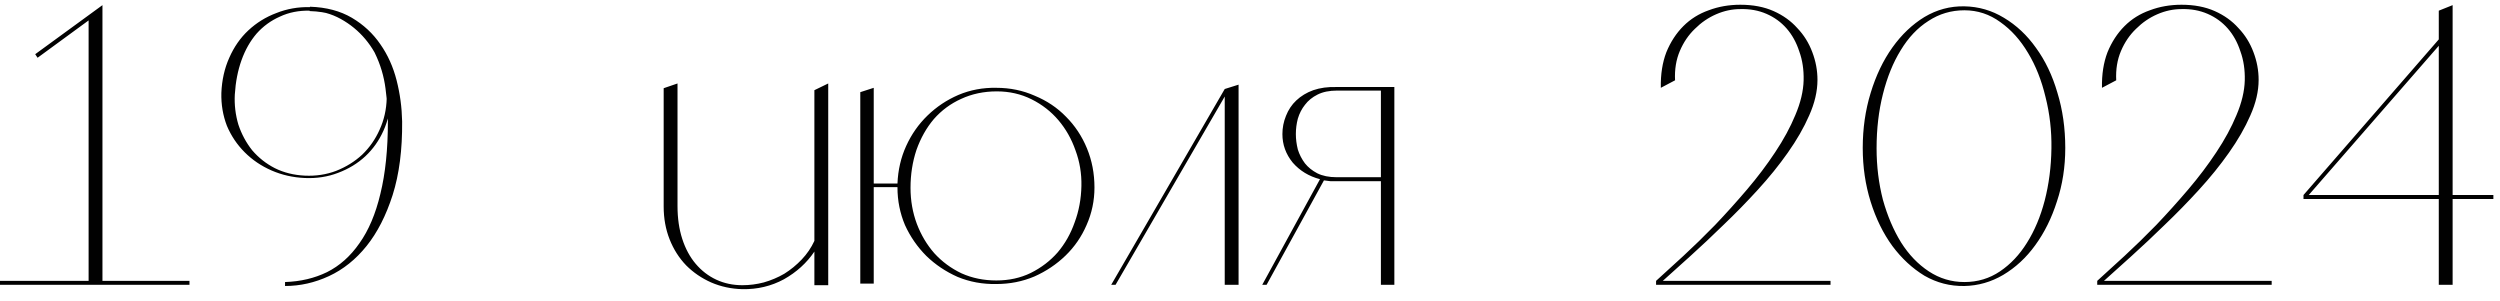 <?xml version="1.0" encoding="UTF-8"?> <svg xmlns="http://www.w3.org/2000/svg" width="158" height="19" viewBox="0 0 158 19" fill="none"><path d="M5.6 18V0.975L6.475 0.325V18H5.75H5.6ZM11.975 18H7.07805e-08V17.75H11.975V18ZM6.475 0.65L2.375 3.65L2.225 3.425L6.475 0.325V0.65ZM19.59 0.425C20.623 0.458 21.506 0.692 22.24 1.125C22.973 1.558 23.573 2.117 24.04 2.8C24.506 3.467 24.848 4.225 25.065 5.075C25.282 5.925 25.398 6.792 25.415 7.675C25.431 9.458 25.232 11.008 24.815 12.325C24.398 13.625 23.848 14.7 23.165 15.55C22.482 16.4 21.69 17.033 20.79 17.45C19.89 17.867 18.965 18.075 18.015 18.075V17.825C18.998 17.792 19.881 17.583 20.665 17.2C21.465 16.8 22.148 16.192 22.715 15.375C23.298 14.558 23.74 13.517 24.04 12.25C24.357 10.967 24.515 9.433 24.515 7.65C24.515 7.067 24.465 6.383 24.365 5.6C24.265 4.817 24.04 4.067 23.69 3.35C23.357 2.633 22.857 2.025 22.19 1.525C21.54 1.008 20.665 0.733 19.565 0.7L19.59 0.425ZM19.265 11.25C18.515 11.217 17.815 11.058 17.165 10.775C16.515 10.492 15.948 10.108 15.465 9.625C14.982 9.142 14.607 8.583 14.34 7.95C14.09 7.3 13.973 6.608 13.99 5.875C14.023 5.058 14.19 4.317 14.49 3.65C14.79 2.967 15.19 2.392 15.69 1.925C16.206 1.442 16.798 1.075 17.465 0.825C18.131 0.558 18.84 0.433 19.59 0.45C20.34 0.45 21.032 0.625 21.665 0.975C22.298 1.308 22.84 1.75 23.29 2.3C23.756 2.85 24.115 3.467 24.365 4.15C24.615 4.833 24.723 5.525 24.69 6.225C24.673 6.942 24.523 7.617 24.24 8.25C23.956 8.883 23.573 9.425 23.09 9.875C22.607 10.325 22.032 10.675 21.365 10.925C20.715 11.175 20.015 11.283 19.265 11.25ZM19.59 0.675C18.89 0.658 18.256 0.783 17.69 1.05C17.123 1.3 16.631 1.658 16.215 2.125C15.815 2.592 15.498 3.15 15.265 3.8C15.031 4.45 14.89 5.175 14.84 5.975C14.806 6.625 14.882 7.258 15.065 7.875C15.265 8.475 15.556 9.017 15.94 9.5C16.34 9.967 16.815 10.342 17.365 10.625C17.931 10.908 18.565 11.067 19.265 11.1C19.965 11.133 20.623 11.033 21.24 10.8C21.873 10.55 22.423 10.208 22.89 9.775C23.357 9.325 23.723 8.8 23.99 8.2C24.273 7.583 24.423 6.917 24.44 6.2C24.456 5.533 24.34 4.875 24.09 4.225C23.857 3.575 23.523 2.992 23.09 2.475C22.657 1.958 22.14 1.533 21.54 1.2C20.94 0.867 20.29 0.692 19.59 0.675ZM42.819 5.275V13.025C42.819 13.792 42.919 14.483 43.119 15.1C43.319 15.717 43.602 16.242 43.969 16.675C44.336 17.108 44.769 17.442 45.269 17.675C45.769 17.908 46.319 18.025 46.919 18.025C47.369 18.025 47.819 17.967 48.269 17.85C48.736 17.717 49.169 17.533 49.569 17.3C49.969 17.05 50.336 16.75 50.669 16.4C51.002 16.05 51.269 15.658 51.469 15.225V5.7L52.344 5.275V18.025H51.469V15.9C50.986 16.617 50.344 17.2 49.544 17.65C48.744 18.083 47.869 18.292 46.919 18.275C46.219 18.258 45.561 18.117 44.944 17.85C44.344 17.583 43.819 17.225 43.369 16.775C42.919 16.308 42.569 15.758 42.319 15.125C42.069 14.492 41.944 13.8 41.944 13.05V5.575L42.819 5.275ZM55.22 5.55V11.6H56.72C56.754 10.75 56.937 9.958 57.27 9.225C57.603 8.492 58.053 7.85 58.62 7.3C59.187 6.75 59.837 6.317 60.57 6C61.32 5.683 62.12 5.533 62.97 5.55C63.837 5.55 64.645 5.717 65.395 6.05C66.162 6.367 66.82 6.808 67.37 7.375C67.937 7.942 68.379 8.608 68.695 9.375C69.012 10.142 69.17 10.967 69.17 11.85C69.17 12.683 69.004 13.475 68.67 14.225C68.353 14.958 67.912 15.6 67.345 16.15C66.778 16.7 66.12 17.142 65.37 17.475C64.62 17.792 63.82 17.95 62.97 17.95C62.103 17.967 61.287 17.817 60.52 17.5C59.77 17.167 59.112 16.725 58.545 16.175C57.978 15.608 57.529 14.958 57.195 14.225C56.879 13.475 56.72 12.683 56.72 11.85V11.825H55.22V17.925H54.37V5.825L55.22 5.55ZM62.97 17.725C63.77 17.725 64.495 17.567 65.145 17.25C65.812 16.917 66.379 16.483 66.845 15.95C67.312 15.4 67.67 14.767 67.92 14.05C68.187 13.333 68.329 12.567 68.345 11.75C68.362 10.967 68.237 10.217 67.97 9.5C67.72 8.783 67.362 8.15 66.895 7.6C66.428 7.05 65.862 6.608 65.195 6.275C64.528 5.942 63.795 5.775 62.995 5.775C62.178 5.775 61.428 5.933 60.745 6.25C60.078 6.55 59.504 6.975 59.02 7.525C58.553 8.075 58.187 8.725 57.92 9.475C57.67 10.225 57.545 11.025 57.545 11.875C57.545 12.675 57.678 13.433 57.945 14.15C58.212 14.85 58.578 15.467 59.045 16C59.529 16.533 60.103 16.958 60.77 17.275C61.437 17.575 62.17 17.725 62.97 17.725ZM77.403 5.625L78.278 5.35V18H77.403V6.1L70.503 18H70.228L77.403 5.625ZM81.048 8.475C81.048 8.075 81.123 7.692 81.273 7.325C81.423 6.942 81.64 6.617 81.923 6.35C82.223 6.067 82.582 5.85 82.998 5.7C83.432 5.55 83.923 5.483 84.473 5.5H88.123V18H87.273V11.45H84.473C84.34 11.45 84.207 11.45 84.073 11.45C83.94 11.433 83.807 11.417 83.673 11.4L80.048 18H79.773L83.423 11.325C82.723 11.142 82.148 10.792 81.698 10.275C81.265 9.742 81.048 9.142 81.048 8.475ZM87.273 11.2V5.725H84.498C84.015 5.725 83.607 5.808 83.273 5.975C82.94 6.142 82.673 6.358 82.473 6.625C82.273 6.875 82.123 7.167 82.023 7.5C81.94 7.817 81.898 8.142 81.898 8.475C81.898 8.792 81.94 9.117 82.023 9.45C82.123 9.767 82.273 10.058 82.473 10.325C82.673 10.575 82.932 10.783 83.248 10.95C83.582 11.117 83.99 11.2 84.473 11.2H87.273ZM115.689 18H104.664V17.75C105.164 17.3 105.739 16.775 106.389 16.175C107.039 15.575 107.705 14.925 108.389 14.225C109.072 13.508 109.747 12.758 110.414 11.975C111.08 11.192 111.672 10.408 112.189 9.625C112.722 8.825 113.147 8.042 113.464 7.275C113.797 6.492 113.972 5.758 113.989 5.075C114.005 4.408 113.914 3.8 113.714 3.25C113.53 2.683 113.264 2.2 112.914 1.8C112.564 1.4 112.139 1.092 111.639 0.875C111.139 0.658 110.589 0.558 109.989 0.575C109.472 0.575 108.964 0.683 108.464 0.9C107.964 1.117 107.514 1.425 107.114 1.825C106.714 2.208 106.397 2.675 106.164 3.225C105.93 3.775 105.83 4.392 105.864 5.075L104.964 5.55C104.947 4.7 105.064 3.95 105.314 3.3C105.58 2.65 105.939 2.1 106.389 1.65C106.839 1.2 107.372 0.867 107.989 0.65C108.605 0.417 109.272 0.3 109.989 0.3C110.789 0.3 111.489 0.433 112.089 0.7C112.689 0.967 113.189 1.325 113.589 1.775C114.005 2.208 114.322 2.717 114.539 3.3C114.755 3.867 114.864 4.45 114.864 5.05C114.864 5.767 114.689 6.517 114.339 7.3C114.005 8.067 113.555 8.85 112.989 9.65C112.439 10.433 111.805 11.217 111.089 12C110.389 12.767 109.672 13.5 108.939 14.2C108.222 14.9 107.522 15.558 106.839 16.175C106.172 16.775 105.589 17.3 105.089 17.75H115.689V18ZM124.15 0.4C125.05 0.417 125.884 0.658 126.65 1.125C127.434 1.592 128.109 2.225 128.675 3.025C129.259 3.825 129.709 4.767 130.025 5.85C130.359 6.933 130.525 8.1 130.525 9.35C130.525 10.55 130.35 11.675 130 12.725C129.667 13.775 129.209 14.7 128.625 15.5C128.059 16.283 127.384 16.908 126.6 17.375C125.834 17.825 125.017 18.058 124.15 18.075C123.25 18.092 122.409 17.875 121.625 17.425C120.859 16.958 120.184 16.333 119.6 15.55C119.017 14.75 118.559 13.817 118.225 12.75C117.892 11.683 117.725 10.55 117.725 9.35C117.725 8.117 117.892 6.958 118.225 5.875C118.559 4.775 119.017 3.817 119.6 3C120.184 2.183 120.859 1.542 121.625 1.075C122.409 0.608 123.25 0.383 124.15 0.4ZM124.15 17.825C124.984 17.825 125.734 17.6 126.4 17.15C127.067 16.7 127.634 16.1 128.1 15.35C128.584 14.583 128.959 13.692 129.225 12.675C129.492 11.642 129.634 10.542 129.65 9.375C129.667 8.258 129.542 7.175 129.275 6.125C129.025 5.075 128.659 4.15 128.175 3.35C127.692 2.533 127.109 1.883 126.425 1.4C125.742 0.9 124.984 0.65 124.15 0.65C123.317 0.65 122.559 0.875 121.875 1.325C121.192 1.758 120.609 2.375 120.125 3.175C119.642 3.958 119.267 4.883 119 5.95C118.734 7 118.6 8.142 118.6 9.375C118.6 10.508 118.734 11.592 119 12.625C119.284 13.642 119.667 14.542 120.15 15.325C120.634 16.092 121.217 16.7 121.9 17.15C122.584 17.6 123.334 17.825 124.15 17.825ZM143.57 18H132.545V17.75C133.045 17.3 133.62 16.775 134.27 16.175C134.92 15.575 135.586 14.925 136.27 14.225C136.953 13.508 137.628 12.758 138.295 11.975C138.961 11.192 139.553 10.408 140.07 9.625C140.603 8.825 141.028 8.042 141.345 7.275C141.678 6.492 141.853 5.758 141.87 5.075C141.886 4.408 141.795 3.8 141.595 3.25C141.411 2.683 141.145 2.2 140.795 1.8C140.445 1.4 140.02 1.092 139.52 0.875C139.02 0.658 138.47 0.558 137.87 0.575C137.353 0.575 136.845 0.683 136.345 0.9C135.845 1.117 135.395 1.425 134.995 1.825C134.595 2.208 134.278 2.675 134.045 3.225C133.811 3.775 133.711 4.392 133.745 5.075L132.845 5.55C132.828 4.7 132.945 3.95 133.195 3.3C133.461 2.65 133.82 2.1 134.27 1.65C134.72 1.2 135.253 0.867 135.87 0.65C136.486 0.417 137.153 0.3 137.87 0.3C138.67 0.3 139.37 0.433 139.97 0.7C140.57 0.967 141.07 1.325 141.47 1.775C141.886 2.208 142.203 2.717 142.42 3.3C142.636 3.867 142.745 4.45 142.745 5.05C142.745 5.767 142.57 6.517 142.22 7.3C141.886 8.067 141.436 8.85 140.87 9.65C140.32 10.433 139.686 11.217 138.97 12C138.27 12.767 137.553 13.5 136.82 14.2C136.103 14.9 135.403 15.558 134.72 16.175C134.053 16.775 133.47 17.3 132.97 17.75H143.57V18ZM155.006 18H154.131V0.675L155.006 0.325V18ZM145.581 12.325H157.581V12.575H145.581V12.325ZM154.231 2.375L154.256 2.75L145.781 12.475L145.581 12.325L154.231 2.375Z" fill="#010101"></path></svg> 